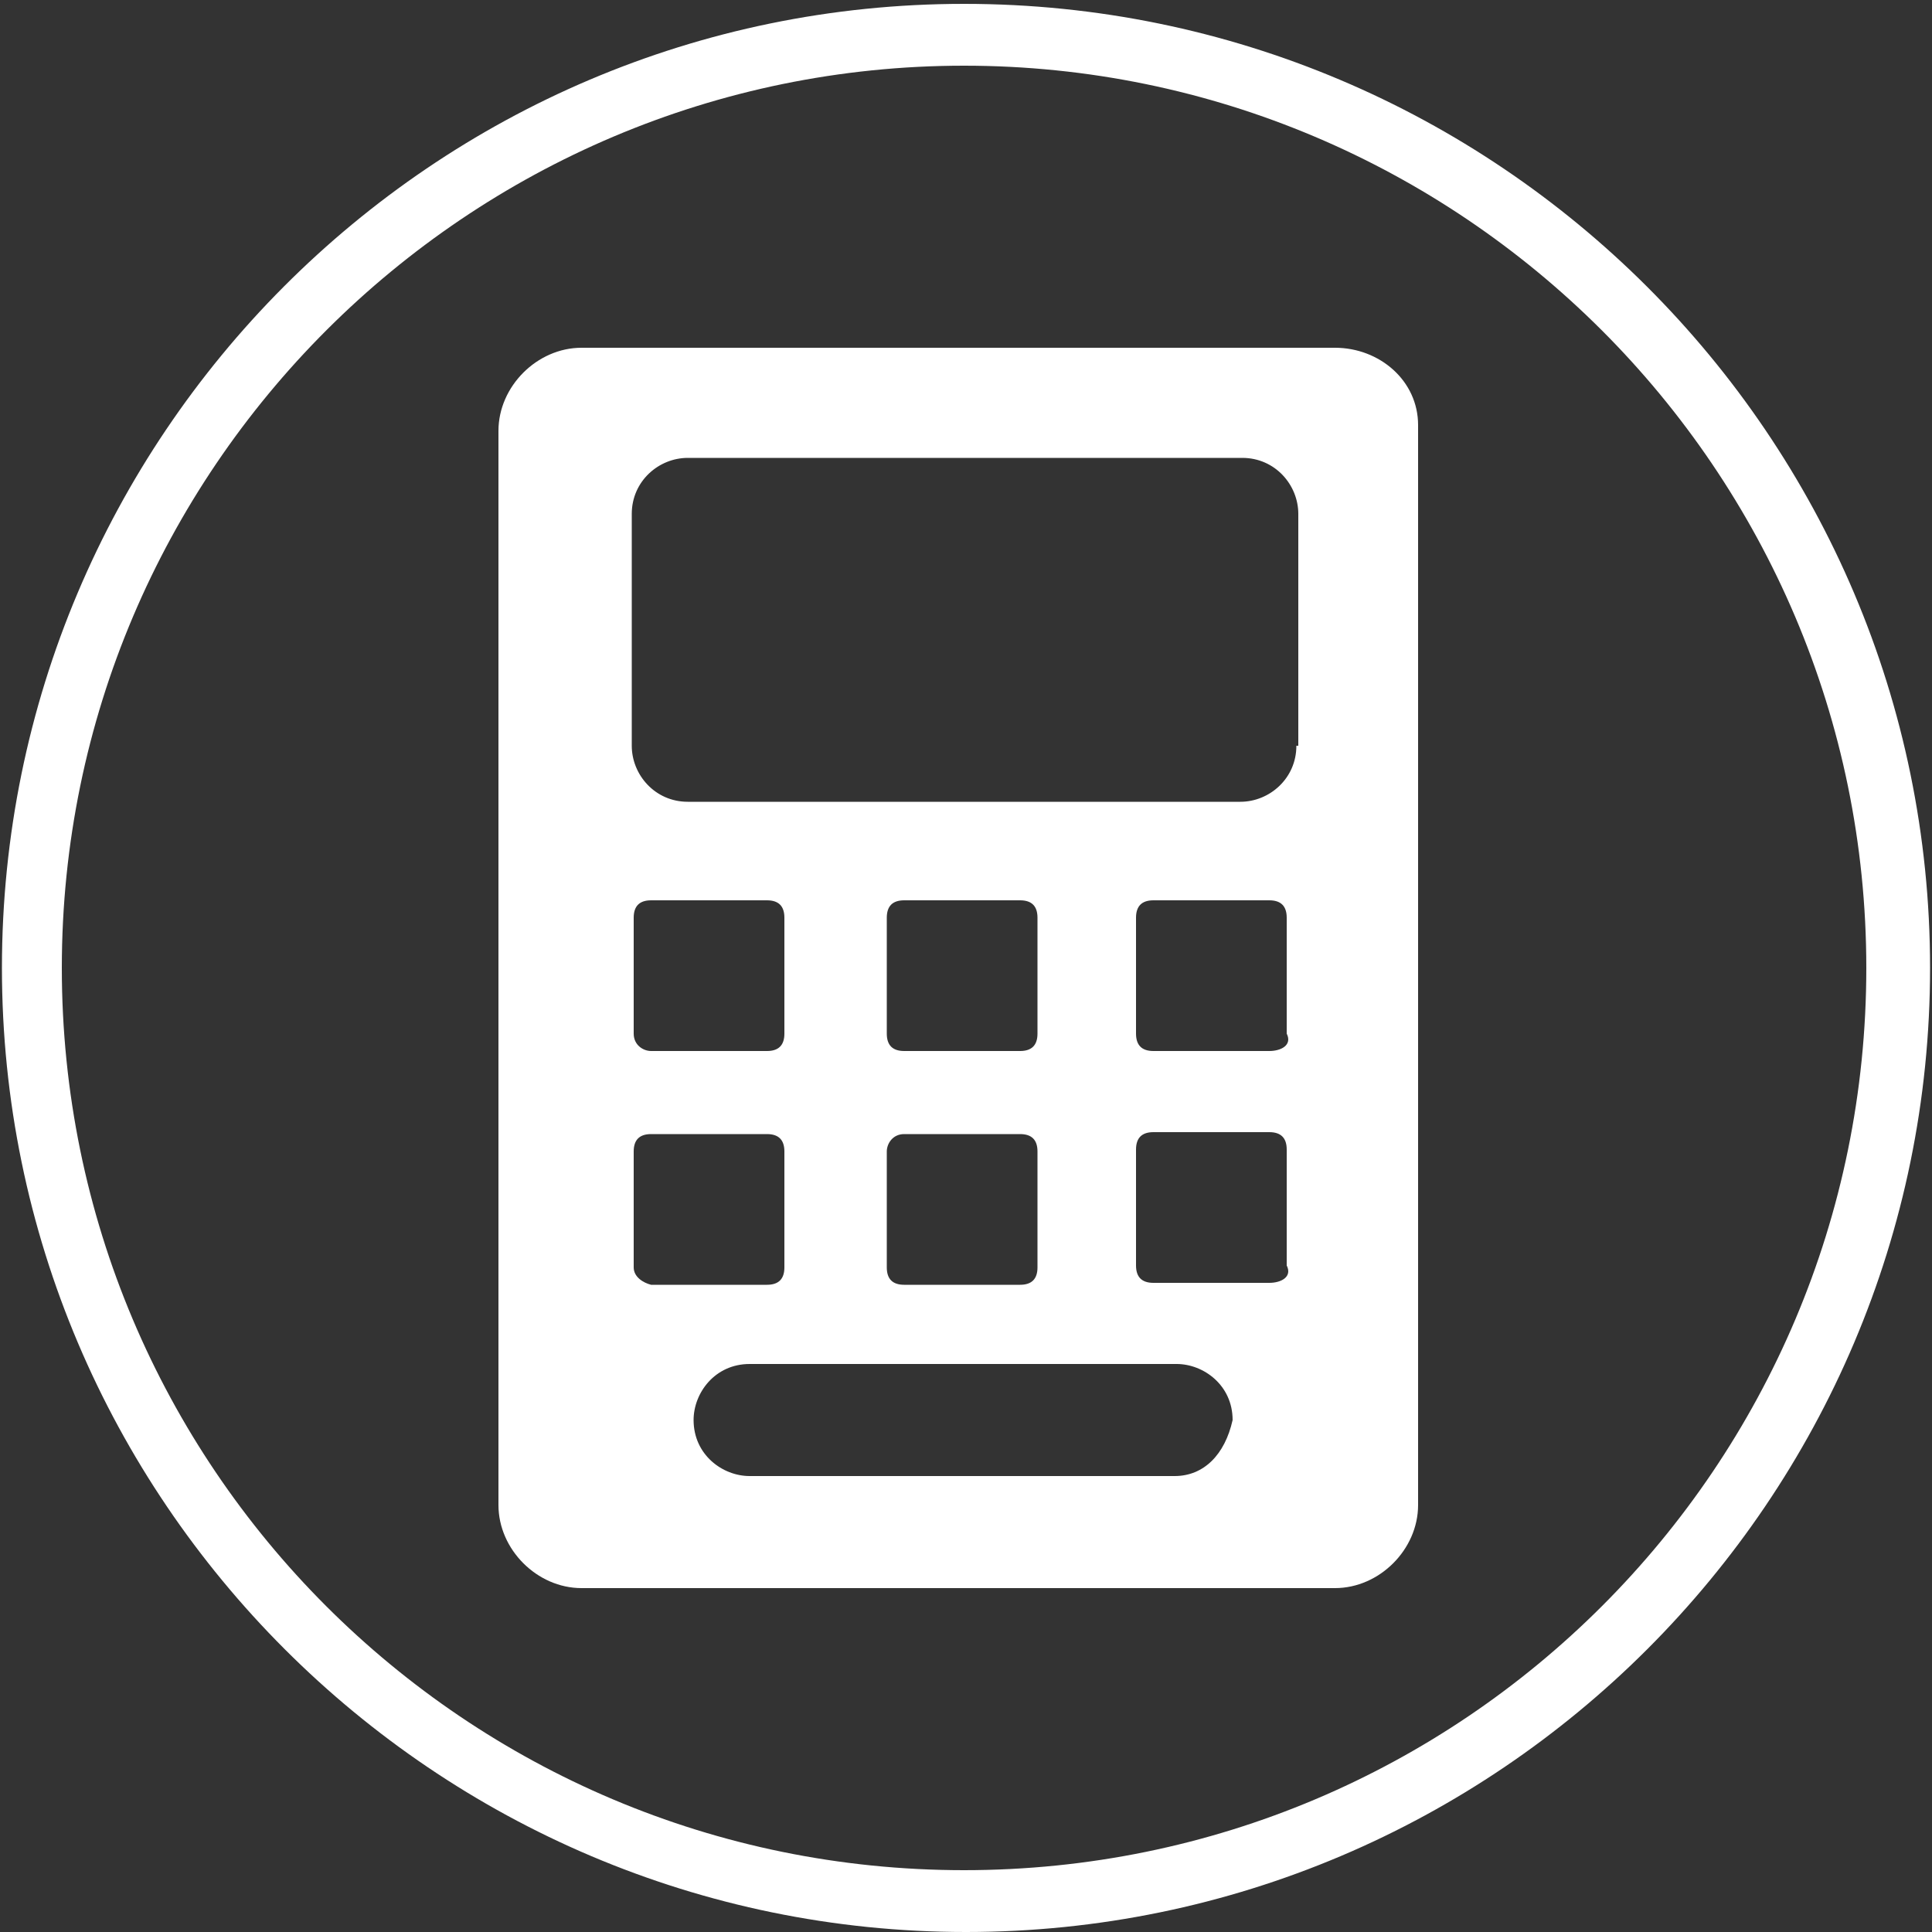 <?xml version="1.0" encoding="utf-8"?>
<!-- Generator: Adobe Illustrator 24.1.0, SVG Export Plug-In . SVG Version: 6.00 Build 0)  -->
<svg version="1.1" id="Layer_1" xmlns="http://www.w3.org/2000/svg" xmlns:xlink="http://www.w3.org/1999/xlink" x="0px" y="0px"
	 viewBox="0 0 100 100" style="enable-background:new 0 0 100 100;" xml:space="preserve">
<rect x="0" y="0" width="100" height="100" fill="#333333" stroke="none"/>
<style type="text/css">
	.st0{fill:#FFFFFF;}
</style>
<path class="st0" d="M49.9,0.2C22.4,0.2,0.1,22.6,0.1,50.1s22.4,49.9,49.9,49.9c27.5,0,49.9-22.4,49.9-49.9S77.5,0.2,49.9,0.2z
	 M49.9,96.8c-25.8,0-46.7-20.9-46.7-46.7S24.2,3.4,49.9,3.4s46.7,20.9,46.7,46.7S75.7,96.8,49.9,96.8z"/>
<g id="XMLID_241_">
	<g>
		<path class="st0" d="M69.1,18h-39c-2.3,0-4.3,2-4.3,4.3v55.6c0,2.3,2,4.3,4.3,4.3h39c2.3,0,4.3-2,4.3-4.3V22
			C73.4,19.7,71.4,18,69.1,18z M32.8,65.6v-6c0-0.6,0.3-0.9,0.9-0.9h6c0.6,0,0.9,0.3,0.9,0.9v6c0,0.6-0.3,0.9-0.9,0.9h-6
			C33.3,66.4,32.8,66.1,32.8,65.6z M32.8,53.5v-6c0-0.6,0.3-0.9,0.9-0.9h6c0.6,0,0.9,0.3,0.9,0.9v6c0,0.6-0.3,0.9-0.9,0.9h-6
			C33.3,54.4,32.8,54.1,32.8,53.5z M60.8,76.4H38.8c-1.4,0-2.9-1.1-2.9-2.9c0-1.4,1.1-2.9,2.9-2.9h22.1c1.4,0,2.9,1.1,2.9,2.9
			C63.4,75.3,62.3,76.4,60.8,76.4z M46.8,58.7h6c0.6,0,0.9,0.3,0.9,0.9v6c0,0.6-0.3,0.9-0.9,0.9h-6c-0.6,0-0.9-0.3-0.9-0.9v-6
			C45.9,59.2,46.2,58.7,46.8,58.7z M45.9,53.5v-6c0-0.6,0.3-0.9,0.9-0.9h6c0.6,0,0.9,0.3,0.9,0.9v6c0,0.6-0.3,0.9-0.9,0.9h-6
			C46.2,54.4,45.9,54.1,45.9,53.5z M65.7,66.4h-6c-0.6,0-0.9-0.3-0.9-0.9v-6c0-0.6,0.3-0.9,0.9-0.9h6c0.6,0,0.9,0.3,0.9,0.9v6l0,0
			C66.9,66.1,66.3,66.4,65.7,66.4z M65.7,54.4h-6c-0.6,0-0.9-0.3-0.9-0.9v-6c0-0.6,0.3-0.9,0.9-0.9h6c0.6,0,0.9,0.3,0.9,0.9v6l0,0
			C66.9,54.1,66.3,54.4,65.7,54.4z M67.1,38.6c0,1.7-1.4,2.9-2.9,2.9H35.6c-1.7,0-2.9-1.4-2.9-2.9v-12c0-1.7,1.4-2.9,2.9-2.9h28.7
			c1.7,0,2.9,1.4,2.9,2.9V38.6z"/>
	</g>
</g>
</svg>

